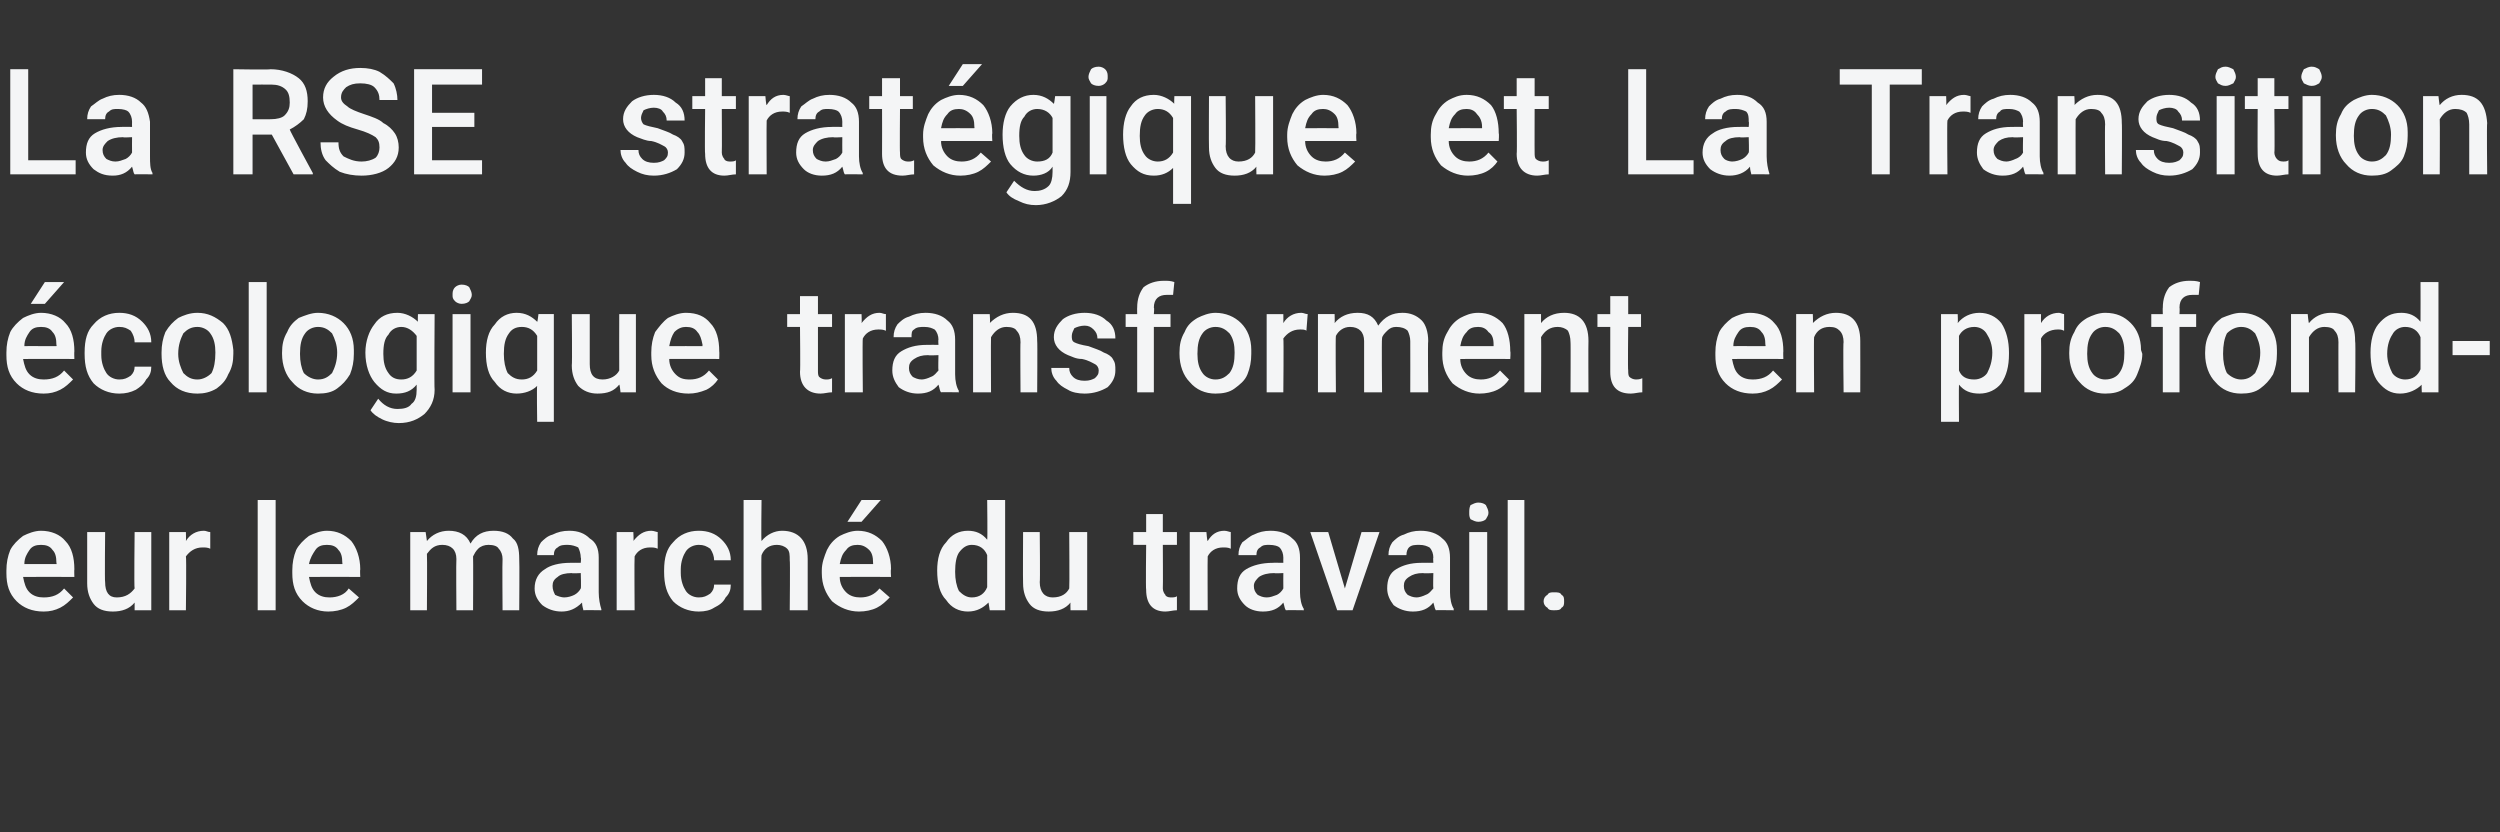<?xml version="1.0" standalone="no"?><!DOCTYPE svg PUBLIC "-//W3C//DTD SVG 1.1//EN" "http://www.w3.org/Graphics/SVG/1.1/DTD/svg11.dtd"><svg xmlns="http://www.w3.org/2000/svg" version="1.1" width="195px" height="64.9px" viewBox="0 -5 195 64.9" style="top:-5px"><rect x="0" y="-5" width="195" height="64.9" fill="#333333" stroke="none"/><desc>La RSE strat gique et La Transition cologique transforment en profondeur le march du travail.</desc><defs/><g id="Polygon45872"><path d="m3.4 42.7c-.9 0-1.6-.3-2.1-.8c-.6-.6-.8-1.3-.8-2.2c0 0 0-.2 0-.2c0-.6.1-1.1.3-1.6c.2-.4.6-.8 1-1.1c.4-.2.9-.4 1.4-.4c.8 0 1.5.3 1.9.8c.5.5.7 1.3.7 2.2c-.02.04 0 .6 0 .6c0 0-3.97-.01-4 0c.1.5.2.9.5 1.2c.3.3.7.4 1.1.4c.7 0 1.2-.2 1.6-.7c0 0 .7.7.7.7c-.3.3-.6.6-1 .8c-.4.2-.8.3-1.3.3zm-.2-5.2c-.4 0-.7.1-.9.4c-.2.3-.4.6-.4 1.1c-.05-.01 2.5 0 2.5 0c0 0 .04-.11 0-.1c0-.5-.1-.8-.3-1c-.2-.3-.5-.4-.9-.4zm7.3 4.5c-.4.5-1 .7-1.7.7c-.7 0-1.2-.2-1.5-.6c-.3-.4-.5-.9-.5-1.6c0-.05 0-4 0-4l1.4 0c0 0-.04 3.94 0 3.9c0 .8.3 1.2.9 1.2c.7 0 1.1-.3 1.4-.7c-.05-.02 0-4.4 0-4.4l1.3 0l0 6.1l-1.3 0c0 0 0-.61 0-.6zm5.9-4.2c-.2-.1-.4-.1-.6-.1c-.6 0-1 .3-1.3.7c.05.05 0 4.2 0 4.2l-1.3 0l0-6.1l1.3 0c0 0 .02.71 0 .7c.3-.5.8-.8 1.4-.8c.2 0 .3.1.5.1c0 0 0 1.3 0 1.3zm5.1 4.8l-1.4 0l0-8.6l1.4 0l0 8.6zm4.1.1c-.8 0-1.5-.3-2-.8c-.6-.6-.8-1.3-.8-2.2c0 0 0-.2 0-.2c0-.6.1-1.1.3-1.6c.2-.4.6-.8 1-1.1c.4-.2.9-.4 1.4-.4c.8 0 1.4.3 1.9.8c.4.5.7 1.3.7 2.2c-.03.04 0 .6 0 .6c0 0-3.98-.01-4 0c.1.5.2.9.5 1.2c.3.3.7.4 1.1.4c.6 0 1.2-.2 1.5-.7c0 0 .8.7.8.7c-.3.3-.6.6-1 .8c-.4.2-.9.3-1.4.3zm-.1-5.2c-.4 0-.7.1-.9.4c-.2.3-.4.6-.5 1.1c.04-.01 2.6 0 2.6 0c0 0 .03-.11 0-.1c0-.5-.1-.8-.3-1c-.2-.3-.5-.4-.9-.4zm7.7-1c0 0 .09.67.1.7c.4-.5 1-.8 1.7-.8c.8 0 1.4.3 1.7 1c.4-.7 1-1 1.8-1c.7 0 1.2.2 1.5.6c.4.3.5.9.5 1.6c.03.01 0 4 0 4l-1.3 0c0 0-.03-3.95 0-4c0-.3-.1-.6-.3-.8c-.1-.2-.4-.3-.8-.3c-.3 0-.6.1-.8.3c-.2.2-.3.4-.4.6c.02.04 0 4.2 0 4.2l-1.3 0c0 0-.03-4 0-4c0-.7-.4-1.1-1.1-1.1c-.6 0-.9.3-1.2.7c.03 0 0 4.4 0 4.4l-1.3 0l0-6.1l1.2 0zm12.3 6.1c0-.1-.1-.3-.1-.6c-.5.5-1 .7-1.6.7c-.6 0-1.1-.2-1.5-.5c-.4-.4-.6-.8-.6-1.3c0-.7.3-1.2.8-1.5c.4-.3 1.1-.5 2-.5c0-.01.8 0 .8 0c0 0 .04-.41 0-.4c0-.3-.1-.6-.2-.8c-.2-.1-.5-.2-.8-.2c-.3 0-.6 0-.8.2c-.2.1-.3.3-.3.6c0 0-1.3 0-1.3 0c0-.4.1-.7.3-1c.2-.2.5-.5.9-.6c.4-.2.8-.3 1.3-.3c.7 0 1.2.2 1.6.6c.5.3.7.8.7 1.5c0 0 0 2.7 0 2.7c0 .5.1 1 .2 1.3c.02-.01 0 .1 0 .1c0 0-1.36-.02-1.4 0zm-1.5-1c.3 0 .6-.1.8-.2c.2-.1.4-.3.5-.5c.04-.02 0-1.2 0-1.2c0 0-.7.04-.7 0c-.5 0-.9.1-1.1.3c-.3.2-.4.4-.4.7c0 .3.1.5.2.7c.2.1.5.2.7.2zm7.3-3.8c-.2-.1-.4-.1-.6-.1c-.6 0-1 .3-1.2.7c-.03.05 0 4.2 0 4.2l-1.4 0l0-6.1l1.3 0c0 0 .04.71 0 .7c.4-.5.8-.8 1.4-.8c.2 0 .4.1.5.1c0 0 0 1.3 0 1.3zm3.2 3.8c.4 0 .6-.1.9-.3c.2-.2.3-.4.3-.7c0 0 1.3 0 1.3 0c0 .4-.1.7-.4 1c-.2.4-.5.6-.9.8c-.3.2-.7.3-1.2.3c-.8 0-1.5-.3-2-.8c-.5-.6-.7-1.3-.7-2.3c0 0 0-.1 0-.1c0-1 .2-1.7.7-2.2c.5-.6 1.2-.9 2-.9c.7 0 1.3.2 1.8.7c.4.4.7.9.7 1.6c0 0-1.3 0-1.3 0c0-.3-.1-.6-.3-.9c-.3-.2-.5-.3-.9-.3c-.4 0-.8.2-1 .5c-.2.3-.4.8-.4 1.4c0 0 0 .3 0 .3c0 .6.2 1.1.4 1.4c.2.3.6.5 1 .5zm4.9-4.4c.4-.5 1-.8 1.6-.8c1.3 0 2 .8 2 2.2c0 .03 0 4 0 4l-1.4 0c0 0 .04-3.92 0-3.9c0-.4 0-.7-.2-.9c-.2-.2-.5-.3-.8-.3c-.6 0-1 .3-1.2.8c-.04-.04 0 4.3 0 4.3l-1.4 0l0-8.6l1.4 0c0 0-.04 3.2 0 3.2zm7.6 5.5c-.8 0-1.5-.3-2.1-.8c-.5-.6-.8-1.3-.8-2.2c0 0 0-.2 0-.2c0-.6.2-1.1.4-1.6c.2-.4.5-.8 1-1.1c.4-.2.9-.4 1.4-.4c.8 0 1.4.3 1.9.8c.4.5.7 1.3.7 2.2c-.04.04 0 .6 0 .6c0 0-3.99-.01-4 0c0 .5.2.9.5 1.2c.3.3.7.4 1.1.4c.6 0 1.1-.2 1.5-.7c0 0 .8.7.8.7c-.3.3-.6.6-1 .8c-.4.2-.9.3-1.4.3zm-.1-5.2c-.4 0-.7.1-.9.4c-.3.3-.4.6-.5 1.1c.03-.01 2.6 0 2.6 0c0 0 .01-.11 0-.1c0-.5-.1-.8-.3-1c-.3-.3-.6-.4-.9-.4zm.3-3.5l1.5 0l-1.5 1.7l-1.1 0l1.1-1.7zm5.9 5.5c0-.9.2-1.7.7-2.2c.4-.6 1-.9 1.7-.9c.6 0 1.1.2 1.5.7c.04-.01 0-3.1 0-3.1l1.4 0l0 8.6l-1.2 0c0 0-.1-.65-.1-.6c-.4.4-.9.7-1.6.7c-.7 0-1.3-.3-1.7-.9c-.5-.5-.7-1.3-.7-2.3zm1.4.1c0 .6.1 1.1.3 1.5c.3.3.6.5 1 .5c.6 0 1-.3 1.2-.8c0 0 0-2.5 0-2.5c-.2-.5-.6-.8-1.2-.8c-.4 0-.7.2-1 .6c-.2.3-.3.8-.3 1.5zm9 2.4c-.4.5-1 .7-1.7.7c-.7 0-1.2-.2-1.5-.6c-.3-.4-.5-.9-.5-1.6c-.02-.05 0-4 0-4l1.3 0c0 0 .04 3.94 0 3.9c0 .8.4 1.2 1 1.2c.7 0 1.1-.3 1.3-.7c.03-.02 0-4.4 0-4.4l1.4 0l0 6.1l-1.3 0c0 0-.02-.61 0-.6zm7.2-6.9l0 1.4l1.1 0l0 1l-1.1 0c0 0 .02 3.42 0 3.4c0 .2.1.4.2.5c0 .1.2.2.4.2c.2 0 .4 0 .5-.1c0 0 0 1.1 0 1.1c-.3 0-.6.1-.9.1c-1 0-1.5-.6-1.5-1.7c-.04-.03 0-3.5 0-3.5l-1 0l0-1l1 0l0-1.4l1.3 0zm5.3 2.7c-.2-.1-.4-.1-.6-.1c-.6 0-1 .3-1.2.7c-.02.05 0 4.2 0 4.2l-1.4 0l0-6.1l1.3 0c0 0 .05.71.1.7c.3-.5.7-.8 1.3-.8c.2 0 .4.1.5.1c0 0 0 1.3 0 1.3zm4.3 4.8c-.1-.1-.1-.3-.2-.6c-.4.5-.9.7-1.6.7c-.6 0-1.1-.2-1.4-.5c-.4-.4-.6-.8-.6-1.3c0-.7.2-1.2.7-1.5c.5-.3 1.2-.5 2.1-.5c-.04-.01.8 0 .8 0c0 0-.01-.41 0-.4c0-.3-.1-.6-.3-.8c-.1-.1-.4-.2-.8-.2c-.3 0-.5 0-.7.2c-.2.1-.3.3-.3.6c0 0-1.4 0-1.4 0c0-.4.1-.7.3-1c.3-.2.6-.5.9-.6c.4-.2.8-.3 1.3-.3c.7 0 1.3.2 1.7.6c.4.3.6.8.6 1.5c0 0 0 2.7 0 2.7c0 .5.1 1 .3 1.3c-.02-.01 0 .1 0 .1c0 0-1.41-.02-1.4 0zm-1.5-1c.3 0 .5-.1.8-.2c.2-.1.4-.3.5-.5c-.01-.02 0-1.2 0-1.2c0 0-.74.04-.7 0c-.5 0-.9.1-1.2.3c-.2.2-.4.4-.4.7c0 .3.1.5.3.7c.2.1.4.2.7.2zm6.1-.7l1.3-4.4l1.4 0l-2.1 6.1l-1.2 0l-2.1-6.1l1.4 0l1.3 4.4zm7.1 1.7c-.1-.1-.1-.3-.2-.6c-.4.5-.9.7-1.6.7c-.6 0-1.1-.2-1.5-.5c-.3-.4-.5-.8-.5-1.3c0-.7.2-1.2.7-1.5c.5-.3 1.1-.5 2-.5c.04-.01.9 0 .9 0c0 0-.03-.41 0-.4c0-.3-.1-.6-.3-.8c-.2-.1-.4-.2-.8-.2c-.3 0-.6 0-.8.2c-.1.1-.2.3-.2.6c0 0-1.4 0-1.4 0c0-.4.1-.7.3-1c.2-.2.5-.5.9-.6c.4-.2.8-.3 1.3-.3c.7 0 1.3.2 1.7.6c.4.3.6.8.6 1.5c0 0 0 2.7 0 2.7c0 .5.1 1 .3 1.3c-.04-.01 0 .1 0 .1c0 0-1.43-.02-1.4 0zm-1.5-1c.2 0 .5-.1.7-.2c.3-.1.4-.3.6-.5c-.03-.02 0-1.2 0-1.2c0 0-.76.04-.8 0c-.5 0-.8.1-1.1.3c-.3.2-.4.4-.4.7c0 .3.1.5.3.7c.2.1.4.2.7.2zm5.5 1l-1.4 0l0-6.1l1.4 0l0 6.1zm-1.4-7.6c0-.2 0-.4.1-.6c.2-.1.4-.2.6-.2c.3 0 .5.1.6.2c.1.2.2.4.2.6c0 .2-.1.3-.2.5c-.1.1-.3.2-.6.2c-.2 0-.4-.1-.6-.2c-.1-.2-.1-.3-.1-.5zm4.3 7.6l-1.3 0l0-8.6l1.3 0l0 8.6zm2.3-1.4c.3 0 .5 0 .6.2c.2.1.2.3.2.5c0 .2 0 .4-.2.5c-.1.2-.3.2-.6.2c-.2 0-.4 0-.5-.2c-.2-.1-.3-.3-.3-.5c0-.2.1-.4.3-.5c.1-.2.3-.2.5-.2z" stroke="none" fill="#f4f5f6"/></g><g id="Polygon45871"><path d="m63.8 18.1l0 1.4l1.1 0l0 1l-1.1 0c0 0 0 3.42 0 3.4c0 .2 0 .4.1.5c.1.1.3.2.5.2c.2 0 .3 0 .5-.1c0 0 0 1.1 0 1.1c-.3 0-.6.1-.9.1c-1 0-1.6-.6-1.6-1.7c.04-.03 0-3.5 0-3.5l-1 0l0-1l1 0l0-1.4l1.4 0zm5.3 2.7c-.2-.1-.4-.1-.6-.1c-.6 0-1 .3-1.2.7c-.04.05 0 4.2 0 4.2l-1.4 0l0-6.1l1.3 0c0 0 .03.71 0 .7c.4-.5.8-.8 1.4-.8c.2 0 .3.1.5.1c0 0 0 1.3 0 1.3zm4.3 4.8c-.1-.1-.1-.3-.2-.6c-.4.5-.9.7-1.6.7c-.6 0-1.1-.2-1.5-.5c-.3-.4-.5-.8-.5-1.3c0-.7.2-1.2.7-1.5c.5-.3 1.1-.5 2-.5c.04-.01.9 0 .9 0c0 0-.03-.41 0-.4c0-.3-.1-.6-.3-.8c-.2-.1-.4-.2-.8-.2c-.3 0-.6 0-.8.2c-.2.1-.2.3-.2.6c0 0-1.4 0-1.4 0c0-.4.1-.7.3-1c.2-.2.5-.5.9-.6c.4-.2.8-.3 1.3-.3c.7 0 1.3.2 1.7.6c.4.3.6.8.6 1.5c0 0 0 2.7 0 2.7c0 .5.1 1 .3 1.3c-.05-.01 0 .1 0 .1c0 0-1.43-.02-1.4 0zm-1.5-1c.2 0 .5-.1.7-.2c.3-.1.4-.3.6-.5c-.03-.02 0-1.2 0-1.2c0 0-.76.04-.8 0c-.5 0-.8.1-1.1.3c-.3.2-.4.4-.4.7c0 .3.1.5.3.7c.2.1.4.2.7.2zm5.3-5.1c0 0 .05.73 0 .7c.5-.5 1.1-.8 1.8-.8c1.3 0 1.9.7 1.9 2.2c.03-.01 0 4 0 4l-1.3 0c0 0-.03-3.94 0-3.9c0-.4-.1-.7-.3-.9c-.1-.2-.4-.3-.8-.3c-.5 0-.9.3-1.2.8c-.02-.02 0 4.3 0 4.3l-1.4 0l0-6.1l1.3 0zm8.5 4.4c0-.2-.1-.4-.3-.5c-.2-.1-.5-.3-1-.4c-.5 0-.8-.2-1.1-.3c-.7-.3-1.1-.8-1.1-1.4c0-.6.3-1 .7-1.4c.4-.3 1-.5 1.7-.5c.7 0 1.3.2 1.7.6c.5.3.7.8.7 1.4c0 0-1.4 0-1.4 0c0-.3-.1-.5-.3-.7c-.2-.2-.4-.3-.7-.3c-.3 0-.6.1-.8.2c-.1.2-.2.4-.2.6c0 .2 0 .4.2.5c.2.1.5.2 1.1.3c.5.2.9.3 1.2.5c.3.1.6.3.7.5c.2.3.2.5.2.9c0 .5-.2.9-.6 1.3c-.5.3-1.1.5-1.8.5c-.5 0-1-.1-1.3-.3c-.4-.2-.7-.4-.9-.7c-.3-.3-.4-.7-.4-1c0 0 1.4 0 1.4 0c0 .3.1.5.3.7c.2.2.5.3.9.3c.4 0 .6-.1.8-.2c.2-.2.3-.3.3-.6zm3 1.7l0-5.1l-.9 0l0-1l.9 0c0 0-.01-.52 0-.5c0-.7.2-1.2.5-1.6c.4-.3.9-.5 1.6-.5c.3 0 .5 0 .8.1c0 0-.1 1-.1 1c-.1 0-.3 0-.5 0c-.6 0-1 .3-1 1c.05 0 0 .5 0 .5l1.3 0l0 1l-1.3 0l0 5.1l-1.3 0zm3.3-3.1c0-.6.1-1.1.4-1.6c.2-.5.5-.8 1-1.1c.4-.2.9-.4 1.4-.4c.8 0 1.5.3 2 .8c.5.5.8 1.2.8 2.1c0 0 0 .3 0 .3c0 .6-.1 1.1-.3 1.6c-.2.5-.6.8-1 1.1c-.4.3-.9.4-1.5.4c-.8 0-1.5-.3-2-.9c-.5-.5-.8-1.3-.8-2.2c0 0 0-.1 0-.1zm1.4.1c0 .6.1 1.1.4 1.5c.2.3.6.5 1 .5c.5 0 .8-.2 1.1-.5c.3-.4.4-.9.4-1.6c0-.6-.1-1.1-.4-1.5c-.3-.3-.6-.5-1.1-.5c-.4 0-.8.2-1 .5c-.3.4-.4.9-.4 1.6zm8.5-1.8c-.1-.1-.3-.1-.5-.1c-.6 0-1 .3-1.3.7c.04.05 0 4.2 0 4.2l-1.3 0l0-6.1l1.3 0c0 0 .01.71 0 .7c.3-.5.8-.8 1.4-.8c.2 0 .3.1.5.1c0 0-.1 1.3-.1 1.3zm2.2-1.3c0 0 .02.67 0 .7c.4-.5 1-.8 1.8-.8c.8 0 1.3.3 1.6 1c.5-.7 1.1-1 1.9-1c.6 0 1.1.2 1.5.6c.3.3.5.9.5 1.6c-.04.01 0 4 0 4l-1.4 0c0 0 .01-3.95 0-4c0-.3-.1-.6-.2-.8c-.2-.2-.5-.3-.9-.3c-.3 0-.5.1-.7.3c-.2.2-.4.4-.4.6c-.04.04 0 4.2 0 4.2l-1.4 0c0 0 0-4 0-4c0-.7-.4-1.1-1.1-1.1c-.5 0-.9.3-1.1.7c-.04 0 0 4.4 0 4.4l-1.4 0l0-6.1l1.3 0zm11.3 6.2c-.8 0-1.5-.3-2.1-.8c-.5-.6-.8-1.3-.8-2.2c0 0 0-.2 0-.2c0-.6.1-1.1.4-1.6c.2-.4.5-.8 1-1.1c.4-.2.8-.4 1.4-.4c.8 0 1.4.3 1.9.8c.4.5.6 1.3.6 2.2c.04.04 0 .6 0 .6c0 0-3.91-.01-3.9 0c0 .5.2.9.5 1.2c.3.3.7.4 1.1.4c.6 0 1.1-.2 1.5-.7c0 0 .7.7.7.7c-.2.3-.5.6-.9.8c-.4.2-.9.3-1.4.3zm-.1-5.2c-.4 0-.7.1-.9.4c-.3.3-.4.6-.5 1.1c.02-.01 2.6 0 2.6 0c0 0 0-.11 0-.1c0-.5-.1-.8-.4-1c-.2-.3-.5-.4-.8-.4zm4.9-1c0 0 0 .73 0 .7c.4-.5 1-.8 1.8-.8c1.2 0 1.9.7 1.9 2.2c-.02-.01 0 4 0 4l-1.4 0c0 0 .02-3.94 0-3.9c0-.4-.1-.7-.2-.9c-.2-.2-.5-.3-.8-.3c-.6 0-1 .3-1.3.8c.03-.02 0 4.3 0 4.3l-1.3 0l0-6.1l1.3 0zm6.8-1.4l0 1.4l1 0l0 1l-1 0c0 0-.04 3.42 0 3.4c0 .2 0 .4.1.5c.1.1.3.2.5.2c.1 0 .3 0 .5-.1c0 0 0 1.1 0 1.1c-.3 0-.6.1-.9.1c-1.1 0-1.6-.6-1.6-1.7c0-.03 0-3.5 0-3.5l-1 0l0-1l1 0l0-1.4l1.4 0zm9.7 7.6c-.9 0-1.6-.3-2.1-.8c-.6-.6-.8-1.3-.8-2.2c0 0 0-.2 0-.2c0-.6.1-1.1.3-1.6c.2-.4.6-.8 1-1.1c.4-.2.9-.4 1.4-.4c.8 0 1.5.3 1.9.8c.5.5.7 1.3.7 2.2c-.02.04 0 .6 0 .6c0 0-3.97-.01-4 0c.1.5.2.9.5 1.2c.3.3.7.4 1.1.4c.7 0 1.2-.2 1.6-.7c0 0 .7.7.7.7c-.3.3-.6.6-1 .8c-.4.2-.8.3-1.3.3zm-.2-5.2c-.4 0-.7.1-.9.4c-.2.3-.4.6-.4 1.1c-.05-.01 2.5 0 2.5 0c0 0 .04-.11 0-.1c0-.5-.1-.8-.3-1c-.2-.3-.5-.4-.9-.4zm4.9-1c0 0 .03.73 0 .7c.5-.5 1.1-.8 1.8-.8c1.2 0 1.9.7 1.9 2.2c.01-.01 0 4 0 4l-1.3 0c0 0-.05-3.94 0-3.9c0-.4-.1-.7-.3-.9c-.2-.2-.4-.3-.8-.3c-.6 0-1 .3-1.2.8c-.03-.02 0 4.3 0 4.3l-1.4 0l0-6.1l1.3 0zm15.3 3.1c0 1-.2 1.7-.6 2.3c-.4.5-1 .8-1.7.8c-.7 0-1.2-.2-1.6-.7c-.02.04 0 2.9 0 2.9l-1.4 0l0-8.4l1.3 0c0 0 .03.65 0 .7c.4-.5 1-.8 1.7-.8c.7 0 1.3.3 1.7.8c.4.6.6 1.4.6 2.3c0 0 0 .1 0 .1zm-1.3-.1c0-.6-.2-1.1-.4-1.4c-.2-.4-.6-.6-1-.6c-.6 0-1 .3-1.2.7c0 0 0 2.7 0 2.7c.2.5.6.7 1.2.7c.4 0 .8-.2 1-.5c.2-.4.4-.9.4-1.6zm5.6-1.7c-.2-.1-.3-.1-.5-.1c-.6 0-1.1.3-1.3.7c.02.05 0 4.2 0 4.2l-1.3 0l0-6.1l1.3 0c0 0-.01.71 0 .7c.3-.5.8-.8 1.4-.8c.1 0 .3.1.4.1c0 0 0 1.3 0 1.3zm.4 1.7c0-.6.1-1.1.4-1.6c.2-.5.5-.8 1-1.1c.4-.2.9-.4 1.4-.4c.9 0 1.5.3 2 .8c.5.5.8 1.2.8 2.1c0 0 .1.3.1.3c0 .6-.2 1.1-.4 1.6c-.2.5-.5.8-1 1.1c-.4.3-.9.4-1.5.4c-.8 0-1.5-.3-2-.9c-.5-.5-.8-1.3-.8-2.2c0 0 0-.1 0-.1zm1.4.1c0 .6.1 1.1.4 1.5c.2.3.6.5 1 .5c.5 0 .9-.2 1.1-.5c.3-.4.4-.9.4-1.6c0-.6-.1-1.1-.4-1.5c-.3-.3-.6-.5-1.1-.5c-.4 0-.8.2-1 .5c-.3.4-.4.9-.4 1.6zm5.9 3l0-5.1l-.9 0l0-1l.9 0c0 0-.02-.52 0-.5c0-.7.2-1.2.5-1.6c.4-.3.9-.5 1.6-.5c.2 0 .5 0 .8.1c0 0-.1 1-.1 1c-.1 0-.3 0-.5 0c-.6 0-1 .3-1 1c.03 0 0 .5 0 .5l1.3 0l0 1l-1.3 0l0 5.1l-1.3 0zm3.3-3.1c0-.6.1-1.1.4-1.6c.2-.5.5-.8.9-1.1c.5-.2 1-.4 1.5-.4c.8 0 1.5.3 2 .8c.5.5.8 1.2.8 2.1c0 0 0 .3 0 .3c0 .6-.1 1.1-.3 1.6c-.3.5-.6.8-1 1.1c-.4.3-.9.4-1.5.4c-.8 0-1.5-.3-2-.9c-.5-.5-.8-1.3-.8-2.2c0 0 0-.1 0-.1zm1.4.1c0 .6.1 1.1.3 1.5c.3.3.7.5 1.1.5c.5 0 .8-.2 1.1-.5c.2-.4.4-.9.4-1.6c0-.6-.2-1.1-.4-1.5c-.3-.3-.6-.5-1.1-.5c-.4 0-.8.2-1.1.5c-.2.4-.3.9-.3 1.6zm6.6-3.1c0 0 .07.73.1.7c.4-.5 1-.8 1.7-.8c1.3 0 1.9.7 1.9 2.2c.05-.01 0 4 0 4l-1.3 0c0 0-.01-3.94 0-3.9c0-.4-.1-.7-.3-.9c-.1-.2-.4-.3-.8-.3c-.5 0-.9.3-1.2.8c0-.02 0 4.3 0 4.3l-1.4 0l0-6.1l1.3 0zm4.9 3c0-.9.2-1.7.6-2.2c.5-.6 1-.9 1.8-.9c.6 0 1.1.2 1.5.7c.01-.01 0-3.1 0-3.1l1.4 0l0 8.6l-1.3 0c0 0-.03-.65 0-.6c-.4.4-1 .7-1.7.7c-.7 0-1.2-.3-1.7-.9c-.4-.5-.6-1.3-.6-2.3zm1.3.1c0 .6.2 1.1.4 1.5c.2.3.6.5 1 .5c.6 0 1-.3 1.2-.8c0 0 0-2.5 0-2.5c-.2-.5-.6-.8-1.2-.8c-.4 0-.8.2-1 .6c-.2.3-.4.8-.4 1.5zm8 .1l-2.9 0l0-1.1l2.9 0l0 1.1z" stroke="none" fill="#f4f5f6"/></g><g id="Polygon45870"><path d="m3.4 25.7c-.9 0-1.6-.3-2.1-.8c-.6-.6-.8-1.3-.8-2.2c0 0 0-.2 0-.2c0-.6.1-1.1.3-1.6c.2-.4.6-.8 1-1.1c.4-.2.9-.4 1.4-.4c.8 0 1.5.3 1.9.8c.5.5.7 1.3.7 2.2c-.02.04 0 .6 0 .6c0 0-3.97-.01-4 0c.1.5.2.9.5 1.2c.3.3.7.4 1.1.4c.7 0 1.2-.2 1.6-.7c0 0 .7.7.7.7c-.3.3-.6.6-1 .8c-.4.2-.8.3-1.3.3zm-.2-5.2c-.4 0-.7.1-.9.4c-.2.3-.4.6-.4 1.1c-.05-.01 2.5 0 2.5 0c0 0 .04-.11 0-.1c0-.5-.1-.8-.3-1c-.2-.3-.5-.4-.9-.4zm.3-3.5l1.5 0l-1.5 1.7l-1.1 0l1.1-1.7zm5.8 7.6c.4 0 .6-.1.9-.3c.2-.2.3-.4.3-.7c0 0 1.3 0 1.3 0c0 .4-.1.7-.4 1c-.2.4-.5.6-.8.8c-.4.2-.8.3-1.3.3c-.8 0-1.5-.3-2-.8c-.5-.6-.7-1.3-.7-2.3c0 0 0-.1 0-.1c0-1 .2-1.7.7-2.2c.5-.6 1.2-.9 2-.9c.7 0 1.3.2 1.8.7c.4.4.7.9.7 1.6c0 0-1.3 0-1.3 0c0-.3-.1-.6-.3-.9c-.3-.2-.5-.3-.9-.3c-.4 0-.8.2-1 .5c-.2.3-.4.8-.4 1.4c0 0 0 .3 0 .3c0 .6.2 1.1.4 1.4c.2.3.6.5 1 .5zm3.3-2.1c0-.6.1-1.1.3-1.6c.3-.5.6-.8 1-1.1c.4-.2.9-.4 1.5-.4c.8 0 1.4.3 2 .8c.5.5.7 1.2.8 2.1c0 0 0 .3 0 .3c0 .6-.1 1.1-.4 1.6c-.2.5-.5.8-.9 1.1c-.5.3-1 .4-1.5.4c-.9 0-1.6-.3-2.1-.9c-.5-.5-.7-1.3-.7-2.2c0 0 0-.1 0-.1zm1.3.1c0 .6.2 1.1.4 1.5c.3.3.6.5 1.1.5c.4 0 .8-.2 1.1-.5c.2-.4.3-.9.3-1.6c0-.6-.1-1.1-.4-1.5c-.2-.3-.6-.5-1-.5c-.5 0-.8.2-1.1.5c-.2.4-.4.9-.4 1.6zm6.9 3l-1.4 0l0-8.6l1.4 0l0 8.6zm1.2-3.1c0-.6.1-1.1.4-1.6c.2-.5.5-.8.9-1.1c.5-.2 1-.4 1.5-.4c.8 0 1.5.3 2 .8c.5.5.8 1.2.8 2.1c0 0 0 .3 0 .3c0 .6-.1 1.1-.3 1.6c-.3.5-.6.8-1 1.1c-.4.3-.9.4-1.5.4c-.8 0-1.5-.3-2-.9c-.5-.5-.8-1.3-.8-2.2c0 0 0-.1 0-.1zm1.4.1c0 .6.1 1.1.3 1.5c.3.3.7.5 1.1.5c.5 0 .8-.2 1.1-.5c.2-.4.4-.9.4-1.6c0-.6-.2-1.1-.4-1.5c-.3-.3-.6-.5-1.1-.5c-.4 0-.8.2-1 .5c-.3.4-.4.9-.4 1.6zm5.1-.1c0-.9.3-1.7.7-2.2c.4-.6 1-.9 1.8-.9c.6 0 1.2.3 1.6.7c-.02.04 0-.6 0-.6l1.3 0c0 0-.04 5.9 0 5.9c0 .8-.3 1.4-.8 1.9c-.5.4-1.1.7-2 .7c-.4 0-.9-.1-1.3-.3c-.4-.2-.7-.4-.9-.7c0 0 .6-.9.6-.9c.4.5.9.8 1.5.8c.5 0 .9-.1 1.1-.4c.3-.2.4-.6.4-1.1c0 0 0-.4 0-.4c-.4.5-.9.7-1.6.7c-.7 0-1.2-.3-1.7-.9c-.4-.5-.7-1.3-.7-2.3zm1.4.1c0 .6.1 1.1.4 1.5c.2.3.5.5 1 .5c.5 0 .9-.2 1.2-.7c0 0 0-2.7 0-2.7c-.3-.4-.7-.7-1.2-.7c-.4 0-.8.2-1 .6c-.3.3-.4.8-.4 1.5zm6.8 3l-1.4 0l0-6.1l1.4 0l0 6.1zm-1.4-7.6c0-.2 0-.4.2-.6c.1-.1.3-.2.5-.2c.3 0 .5.1.6.2c.1.2.2.4.2.6c0 .2-.1.3-.2.5c-.1.1-.3.2-.6.2c-.2 0-.4-.1-.5-.2c-.2-.2-.2-.3-.2-.5zm2.6 4.5c0-.9.2-1.7.7-2.2c.4-.6 1-.9 1.7-.9c.7 0 1.2.3 1.6.7c.03.03.1-.6.1-.6l1.2 0l0 8.4l-1.3 0c0 0-.04-2.83 0-2.8c-.4.4-1 .6-1.6.6c-.7 0-1.3-.3-1.7-.9c-.5-.5-.7-1.3-.7-2.3zm1.4.1c0 .6.1 1.1.3 1.5c.3.3.6.5 1.1.5c.5 0 .9-.2 1.2-.7c0 0 0-2.7 0-2.7c-.3-.5-.7-.7-1.2-.7c-.5 0-.8.2-1 .5c-.3.4-.4.9-.4 1.6zm9 2.4c-.4.5-.9.7-1.7.7c-.6 0-1.1-.2-1.5-.6c-.3-.4-.5-.9-.5-1.6c.04-.05 0-4 0-4l1.4 0c0 0 0 3.94 0 3.9c0 .8.3 1.2 1 1.2c.6 0 1.1-.3 1.3-.7c-.01-.02 0-4.4 0-4.4l1.3 0l0 6.1l-1.2 0c0 0-.06-.61-.1-.6zm5.4.7c-.9 0-1.6-.3-2.1-.8c-.5-.6-.8-1.3-.8-2.2c0 0 0-.2 0-.2c0-.6.1-1.1.3-1.6c.3-.4.6-.8 1-1.1c.4-.2.9-.4 1.4-.4c.9 0 1.5.3 1.9.8c.5.5.7 1.3.7 2.2c.02.04 0 .6 0 .6c0 0-3.93-.01-3.9 0c0 .5.2.9.5 1.2c.3.3.6.4 1.1.4c.6 0 1.1-.2 1.5-.7c0 0 .7.7.7.7c-.2.3-.5.6-.9.8c-.5.2-.9.3-1.4.3zm-.2-5.2c-.3 0-.6.1-.9.4c-.2.3-.3.6-.4 1.1c-.01-.01 2.6 0 2.6 0c0 0-.02-.11 0-.1c-.1-.5-.2-.8-.4-1c-.2-.3-.5-.4-.9-.4z" stroke="none" fill="#f4f5f6"/></g><g id="Polygon45869"><path d="m128.4 7.5l3.7 0l0 1.1l-5.1 0l0-8.2l1.4 0l0 7.1zm8.2 1.1c0-.1-.1-.3-.1-.6c-.4.5-1 .7-1.6.7c-.6 0-1.1-.2-1.5-.5c-.4-.4-.6-.8-.6-1.3c0-.7.3-1.2.8-1.5c.4-.3 1.1-.5 2-.5c.01-.01.8 0 .8 0c0 0 .04-.41 0-.4c0-.3 0-.6-.2-.8c-.2-.1-.5-.2-.8-.2c-.3 0-.6 0-.8.2c-.2.1-.3.3-.3.6c0 0-1.3 0-1.3 0c0-.4.1-.7.3-1c.2-.2.5-.5.9-.6c.4-.2.8-.3 1.3-.3c.7 0 1.2.2 1.6.6c.5.3.7.8.7 1.5c0 0 0 2.7 0 2.7c0 .5.1 1 .2 1.3c.03-.01 0 .1 0 .1c0 0-1.36-.02-1.4 0zm-1.5-1c.3 0 .6-.1.8-.2c.2-.1.4-.3.5-.5c.04-.02 0-1.2 0-1.2c0 0-.69.04-.7 0c-.5 0-.9.1-1.1.3c-.3.2-.4.4-.4.7c0 .3.1.5.3.7c.1.1.4.2.6.2zm14.8-6l-2.5 0l0 7l-1.4 0l0-7l-2.5 0l0-1.2l6.4 0l0 1.2zm3.8 2.2c-.2-.1-.4-.1-.6-.1c-.6 0-1 .3-1.2.7c-.04.05 0 4.2 0 4.2l-1.4 0l0-6.1l1.3 0c0 0 .03.71 0 .7c.4-.5.8-.8 1.4-.8c.2 0 .4.1.5.1c0 0 0 1.3 0 1.3zm4.3 4.8c-.1-.1-.1-.3-.2-.6c-.4.5-.9.7-1.6.7c-.6 0-1.1-.2-1.5-.5c-.3-.4-.5-.8-.5-1.3c0-.7.2-1.2.7-1.5c.5-.3 1.1-.5 2-.5c.04-.01.9 0 .9 0c0 0-.03-.41 0-.4c0-.3-.1-.6-.3-.8c-.2-.1-.4-.2-.8-.2c-.3 0-.6 0-.7.2c-.2.1-.3.3-.3.6c0 0-1.4 0-1.4 0c0-.4.1-.7.3-1c.2-.2.5-.5.9-.6c.4-.2.8-.3 1.3-.3c.7 0 1.3.2 1.7.6c.4.3.6.8.6 1.5c0 0 0 2.7 0 2.7c0 .5.1 1 .3 1.3c-.04-.01 0 .1 0 .1c0 0-1.43-.02-1.4 0zm-1.5-1c.2 0 .5-.1.7-.2c.3-.1.5-.3.6-.5c-.03-.02 0-1.2 0-1.2c0 0-.76.04-.8 0c-.5 0-.8.1-1.1.3c-.2.2-.4.4-.4.7c0 .3.1.5.3.7c.2.1.4.2.7.2zm5.3-5.1c0 0 .05.73 0 .7c.5-.5 1.1-.8 1.8-.8c1.3 0 1.9.7 1.9 2.2c.03-.01 0 4 0 4l-1.3 0c0 0-.03-3.94 0-3.9c0-.4-.1-.7-.3-.9c-.1-.2-.4-.3-.8-.3c-.5 0-.9.3-1.2.8c-.01-.02 0 4.3 0 4.3l-1.4 0l0-6.1l1.3 0zm8.5 4.4c0-.2-.1-.4-.3-.5c-.2-.1-.5-.3-1-.4c-.5 0-.8-.2-1.1-.3c-.7-.3-1.1-.8-1.1-1.4c0-.6.3-1 .7-1.4c.4-.3 1-.5 1.7-.5c.7 0 1.3.2 1.7.6c.5.3.7.8.7 1.4c0 0-1.4 0-1.4 0c0-.3-.1-.5-.3-.7c-.1-.2-.4-.3-.7-.3c-.3 0-.6.1-.8.2c-.1.2-.2.4-.2.6c0 .2 0 .4.2.5c.2.1.6.2 1.1.3c.5.2.9.3 1.2.5c.3.1.6.3.7.5c.2.3.2.5.2.9c0 .5-.2.9-.6 1.3c-.5.3-1.1.5-1.8.5c-.5 0-.9-.1-1.3-.3c-.4-.2-.7-.4-.9-.7c-.3-.3-.4-.7-.4-1c0 0 1.4 0 1.4 0c0 .3.1.5.3.7c.2.2.5.3.9.3c.4 0 .6-.1.8-.2c.2-.2.3-.3.3-.6zm4 1.7l-1.4 0l0-6.1l1.4 0l0 6.1zm-1.5-7.6c0-.2.1-.4.2-.6c.2-.1.3-.2.6-.2c.2 0 .4.1.6.2c.1.2.2.4.2.6c0 .2-.1.3-.2.5c-.2.1-.4.2-.6.2c-.3 0-.4-.1-.6-.2c-.1-.2-.2-.3-.2-.5zm4.6.1l0 1.4l1.1 0l0 1l-1.1 0c0 0 .04 3.42 0 3.4c0 .2.1.4.2.5c.1.1.2.2.5.2c.1 0 .3 0 .4-.1c0 0 0 1.1 0 1.1c-.3 0-.6.1-.9.1c-1 0-1.5-.6-1.5-1.7c-.02-.03 0-3.5 0-3.5l-1 0l0-1l1 0l0-1.4l1.3 0zm3.6 7.5l-1.4 0l0-6.1l1.4 0l0 6.1zm-1.5-7.6c0-.2.1-.4.2-.6c.2-.1.4-.2.6-.2c.3 0 .4.1.6.2c.1.2.2.4.2.6c0 .2-.1.3-.2.5c-.2.1-.3.2-.6.2c-.2 0-.4-.1-.6-.2c-.1-.2-.2-.3-.2-.5zm2.7 4.5c0-.6.1-1.1.4-1.6c.2-.5.5-.8 1-1.1c.4-.2.9-.4 1.4-.4c.8 0 1.5.3 2 .8c.5.5.8 1.2.8 2.1c0 0 0 .3 0 .3c0 .6-.1 1.1-.3 1.6c-.2.5-.6.8-1 1.1c-.4.3-.9.4-1.5.4c-.8 0-1.5-.3-2-.9c-.5-.5-.8-1.3-.8-2.2c0 0 0-.1 0-.1zm1.4.1c0 .6.1 1.1.4 1.5c.2.3.6.5 1 .5c.5 0 .8-.2 1.1-.5c.3-.4.4-.9.4-1.6c0-.6-.2-1.1-.4-1.5c-.3-.3-.6-.5-1.1-.5c-.4 0-.8.2-1 .5c-.3.4-.4.9-.4 1.6zm6.6-3.1c0 0 .08.73.1.7c.4-.5 1-.8 1.7-.8c1.3 0 1.9.7 2 2.2c-.04-.01 0 4 0 4l-1.4 0c0 0 0-3.94 0-3.9c0-.4-.1-.7-.2-.9c-.2-.2-.5-.3-.9-.3c-.5 0-.9.3-1.2.8c.02-.02 0 4.3 0 4.3l-1.3 0l0-6.1l1.2 0z" stroke="none" fill="#f4f5f6"/></g><g id="Polygon45868"><path d="m2.2 7.5l3.7 0l0 1.1l-5.1 0l0-8.2l1.4 0l0 7.1zm8.3 1.1c-.1-.1-.1-.3-.2-.6c-.4.5-.9.7-1.5.7c-.7 0-1.1-.2-1.5-.5c-.4-.4-.6-.8-.6-1.3c0-.7.2-1.2.7-1.5c.5-.3 1.2-.5 2.1-.5c-.04-.01.8 0 .8 0c0 0-.01-.41 0-.4c0-.3-.1-.6-.3-.8c-.1-.1-.4-.2-.8-.2c-.3 0-.5 0-.7.2c-.2.1-.3.3-.3.6c0 0-1.4 0-1.4 0c0-.4.1-.7.3-1c.3-.2.6-.5.9-.6c.4-.2.8-.3 1.3-.3c.7 0 1.3.2 1.7.6c.4.3.6.8.7 1.5c0 0 0 2.7 0 2.7c0 .5 0 1 .2 1.3c-.02-.01 0 .1 0 .1c0 0-1.4-.02-1.4 0zm-1.5-1c.3 0 .5-.1.8-.2c.2-.1.4-.3.5-.5c-.01-.02 0-1.2 0-1.2c0 0-.74.04-.7 0c-.5 0-.9.1-1.2.3c-.2.2-.4.4-.4.7c0 .3.1.5.3.7c.2.1.4.2.7.2zm12.2-2.1l-1.5 0l0 3.1l-1.5 0l0-8.2c0 0 2.91.05 2.9 0c.9 0 1.7.3 2.2.7c.5.4.7 1 .7 1.8c0 .6-.1 1-.3 1.4c-.3.3-.7.6-1.1.8c-.04.02 1.8 3.4 1.8 3.4l0 .1l-1.5 0l-1.7-3.1zm-1.5-1.2c0 0 1.41.01 1.4 0c.5 0 .9-.1 1.1-.3c.3-.3.4-.6.4-1c0-.5-.1-.8-.3-1c-.3-.3-.7-.4-1.1-.4c-.05-.01-1.5 0-1.5 0l0 2.7zm9.9 2.2c0-.4-.1-.6-.3-.8c-.3-.2-.7-.4-1.4-.6c-.7-.2-1.2-.4-1.6-.7c-.7-.5-1.1-1.1-1.1-1.8c0-.7.3-1.2.8-1.6c.6-.5 1.3-.7 2.1-.7c.6 0 1.1.1 1.5.3c.5.3.8.6 1.1.9c.2.4.3.9.3 1.3c0 0-1.4 0-1.4 0c0-.4-.1-.7-.4-1c-.2-.2-.6-.3-1.1-.3c-.5 0-.8.1-1.1.3c-.2.2-.4.4-.4.8c0 .3.2.5.5.7c.2.2.7.4 1.3.6c.6.2 1.2.4 1.5.7c.4.2.7.5.9.8c.2.3.3.7.3 1.1c0 .7-.3 1.2-.8 1.6c-.5.4-1.3.6-2.1.6c-.6 0-1.2-.1-1.7-.3c-.5-.3-.8-.6-1.1-.9c-.3-.4-.4-.9-.4-1.4c0 0 1.4 0 1.4 0c0 .5.1.8.4 1.1c.4.2.8.4 1.4.4c.4 0 .8-.1 1.1-.3c.2-.2.3-.5.3-.8zm7.4-1.6l-3.3 0l0 2.6l3.9 0l0 1.1l-5.3 0l0-8.2l5.3 0l0 1.2l-3.9 0l0 2.2l3.3 0l0 1.1zm15.1 2c0-.2-.1-.4-.3-.5c-.2-.1-.5-.3-1-.4c-.4 0-.8-.2-1.1-.3c-.7-.3-1.1-.8-1.1-1.4c0-.6.3-1 .7-1.4c.4-.3 1-.5 1.7-.5c.7 0 1.3.2 1.7.6c.5.3.7.8.7 1.4c0 0-1.4 0-1.4 0c0-.3-.1-.5-.3-.7c-.1-.2-.4-.3-.7-.3c-.3 0-.6.1-.8.2c-.1.2-.2.4-.2.6c0 .2.1.4.2.5c.2.1.6.2 1.1.3c.5.2.9.3 1.2.5c.3.1.6.3.7.5c.2.3.2.5.2.9c0 .5-.2.9-.6 1.3c-.5.3-1.1.5-1.8.5c-.5 0-.9-.1-1.3-.3c-.4-.2-.7-.4-.9-.7c-.3-.3-.4-.7-.4-1c0 0 1.4 0 1.4 0c0 .3.1.5.3.7c.2.2.5.3.9.3c.4 0 .6-.1.8-.2c.2-.2.3-.3.3-.6zm4.2-5.8l0 1.4l1.1 0l0 1l-1.1 0c0 0 .02 3.42 0 3.4c0 .2.1.4.2.5c0 .1.2.2.4.2c.2 0 .4 0 .5-.1c0 0 0 1.1 0 1.1c-.3 0-.6.1-.9.1c-1 0-1.5-.6-1.5-1.7c-.04-.03 0-3.5 0-3.5l-1 0l0-1l1 0l0-1.4l1.3 0zm5.3 2.7c-.2-.1-.4-.1-.6-.1c-.6 0-1 .3-1.2.7c-.02.05 0 4.2 0 4.2l-1.4 0l0-6.1l1.3 0c0 0 .05.71.1.7c.3-.5.7-.8 1.3-.8c.2 0 .4.1.5.1c0 0 0 1.3 0 1.3zm4.3 4.8c-.1-.1-.1-.3-.2-.6c-.4.5-.9.7-1.6.7c-.6 0-1.1-.2-1.4-.5c-.4-.4-.6-.8-.6-1.3c0-.7.2-1.2.7-1.5c.5-.3 1.2-.5 2.1-.5c-.04-.01.8 0 .8 0c0 0-.01-.41 0-.4c0-.3-.1-.6-.3-.8c-.1-.1-.4-.2-.8-.2c-.3 0-.5 0-.7.2c-.2.1-.3.3-.3.6c0 0-1.4 0-1.4 0c0-.4.1-.7.3-1c.3-.2.6-.5.9-.6c.4-.2.8-.3 1.3-.3c.7 0 1.3.2 1.7.6c.4.3.6.8.6 1.5c0 0 0 2.7 0 2.7c0 .5.1 1 .3 1.3c-.02-.01 0 .1 0 .1c0 0-1.41-.02-1.4 0zm-1.5-1c.3 0 .5-.1.8-.2c.2-.1.4-.3.5-.5c-.01-.02 0-1.2 0-1.2c0 0-.74.04-.7 0c-.5 0-.9.1-1.2.3c-.2.2-.4.4-.4.7c0 .3.1.5.3.7c.2.1.4.2.7.2zm5.8-6.5l0 1.4l1 0l0 1l-1 0c0 0-.03 3.42 0 3.4c0 .2 0 .4.1.5c.1.1.3.2.5.2c.2 0 .3 0 .5-.1c0 0 0 1.1 0 1.1c-.3 0-.6.1-.9.1c-1.1 0-1.6-.6-1.6-1.7c.01-.03 0-3.5 0-3.5l-1 0l0-1l1 0l0-1.4l1.4 0zm4.7 7.6c-.8 0-1.5-.3-2.1-.8c-.5-.6-.8-1.3-.8-2.2c0 0 0-.2 0-.2c0-.6.2-1.1.4-1.6c.2-.4.5-.8 1-1.1c.4-.2.9-.4 1.4-.4c.8 0 1.4.3 1.9.8c.4.5.7 1.3.7 2.2c-.04.04 0 .6 0 .6c0 0-3.99-.01-4 0c0 .5.2.9.5 1.2c.3.3.7.4 1.1.4c.6 0 1.1-.2 1.5-.7c0 0 .8.7.8.7c-.3.3-.6.6-1 .8c-.4.2-.9.3-1.4.3zm-.1-5.2c-.4 0-.7.1-.9.4c-.3.3-.4.6-.5 1.1c.03-.01 2.6 0 2.6 0c0 0 .02-.11 0-.1c0-.5-.1-.8-.3-1c-.3-.3-.6-.4-.9-.4zm.3-3.5l1.5 0l-1.5 1.7l-1.1 0l1.1-1.7zm3.1 5.5c0-.9.2-1.7.6-2.2c.5-.6 1.1-.9 1.8-.9c.7 0 1.2.3 1.6.7c.02.04.1-.6.1-.6l1.2 0c0 0 0 5.9 0 5.9c0 .8-.2 1.4-.7 1.9c-.5.4-1.2.7-2 .7c-.5 0-.9-.1-1.3-.3c-.5-.2-.8-.4-1-.7c0 0 .6-.9.6-.9c.5.5 1 .8 1.6.8c.4 0 .8-.1 1.1-.4c.2-.2.3-.6.3-1.1c0 0 0-.4 0-.4c-.3.5-.9.7-1.5.7c-.7 0-1.3-.3-1.8-.9c-.4-.5-.6-1.3-.6-2.3zm1.3.1c0 .6.1 1.1.4 1.5c.2.3.6.5 1 .5c.6 0 1-.2 1.2-.7c0 0 0-2.7 0-2.7c-.2-.4-.6-.7-1.2-.7c-.4 0-.8.2-1 .6c-.3.3-.4.8-.4 1.5zm6.8 3l-1.3 0l0-6.1l1.3 0l0 6.1zm-1.4-7.6c0-.2.1-.4.2-.6c.1-.1.3-.2.6-.2c.2 0 .4.1.5.2c.2.2.2.4.2.6c0 .2 0 .3-.2.5c-.1.1-.3.2-.5.2c-.3 0-.5-.1-.6-.2c-.1-.2-.2-.3-.2-.5zm2.7 4.5c0-.9.2-1.7.6-2.2c.4-.6 1-.9 1.8-.9c.6 0 1.2.3 1.6.7c-.03.03 0-.6 0-.6l1.3 0l0 8.4l-1.4 0c0 0 0-2.83 0-2.8c-.4.4-.9.6-1.5.6c-.8 0-1.3-.3-1.8-.9c-.4-.5-.6-1.3-.6-2.3zm1.3.1c0 .6.1 1.1.4 1.5c.2.3.6.5 1 .5c.5 0 .9-.2 1.2-.7c0 0 0-2.7 0-2.7c-.3-.5-.7-.7-1.2-.7c-.4 0-.8.2-1 .5c-.3.4-.4.9-.4 1.6zm9.1 2.4c-.4.5-1 .7-1.7.7c-.7 0-1.2-.2-1.5-.6c-.3-.4-.5-.9-.5-1.6c-.02-.05 0-4 0-4l1.3 0c0 0 .04 3.94 0 3.9c0 .8.4 1.2 1 1.2c.7 0 1.1-.3 1.3-.7c.03-.02 0-4.4 0-4.4l1.4 0l0 6.1l-1.3 0c0 0-.02-.61 0-.6zm5.3.7c-.8 0-1.5-.3-2.1-.8c-.5-.6-.8-1.3-.8-2.2c0 0 0-.2 0-.2c0-.6.2-1.1.4-1.6c.2-.4.5-.8 1-1.1c.4-.2.9-.4 1.4-.4c.8 0 1.4.3 1.9.8c.4.5.7 1.3.7 2.2c-.04.04 0 .6 0 .6c0 0-3.99-.01-4 0c0 .5.2.9.5 1.2c.3.3.7.4 1.1.4c.6 0 1.1-.2 1.5-.7c0 0 .8.7.8.7c-.3.3-.6.6-1 .8c-.4.2-.9.3-1.4.3zm-.1-5.2c-.4 0-.7.1-.9.4c-.3.3-.4.6-.5 1.1c.03-.01 2.6 0 2.6 0c0 0 .02-.11 0-.1c0-.5-.1-.8-.3-1c-.3-.3-.6-.4-.9-.4zm11.3 5.2c-.8 0-1.5-.3-2.1-.8c-.5-.6-.8-1.3-.8-2.2c0 0 0-.2 0-.2c0-.6.1-1.1.4-1.6c.2-.4.5-.8 1-1.1c.4-.2.8-.4 1.4-.4c.8 0 1.4.3 1.9.8c.4.5.6 1.3.6 2.2c.04.04 0 .6 0 .6c0 0-3.91-.01-3.9 0c0 .5.2.9.5 1.2c.3.3.7.4 1.1.4c.6 0 1.1-.2 1.5-.7c0 0 .7.7.7.7c-.2.3-.5.6-.9.8c-.4.2-.9.3-1.4.3zm-.1-5.2c-.4 0-.7.1-.9.4c-.3.3-.4.6-.5 1.1c.01-.01 2.6 0 2.6 0c0 0 0-.11 0-.1c0-.5-.2-.8-.4-1c-.2-.3-.5-.4-.8-.4zm5.3-2.4l0 1.4l1.1 0l0 1l-1.1 0c0 0-.01 3.42 0 3.4c0 .2 0 .4.1.5c.1.1.3.2.5.2c.2 0 .3 0 .5-.1c0 0 0 1.1 0 1.1c-.3 0-.6.1-.9.1c-1 0-1.6-.6-1.6-1.7c.04-.03 0-3.5 0-3.5l-1 0l0-1l1 0l0-1.4l1.4 0z" stroke="none" fill="#f4f5f6"/></g></svg>